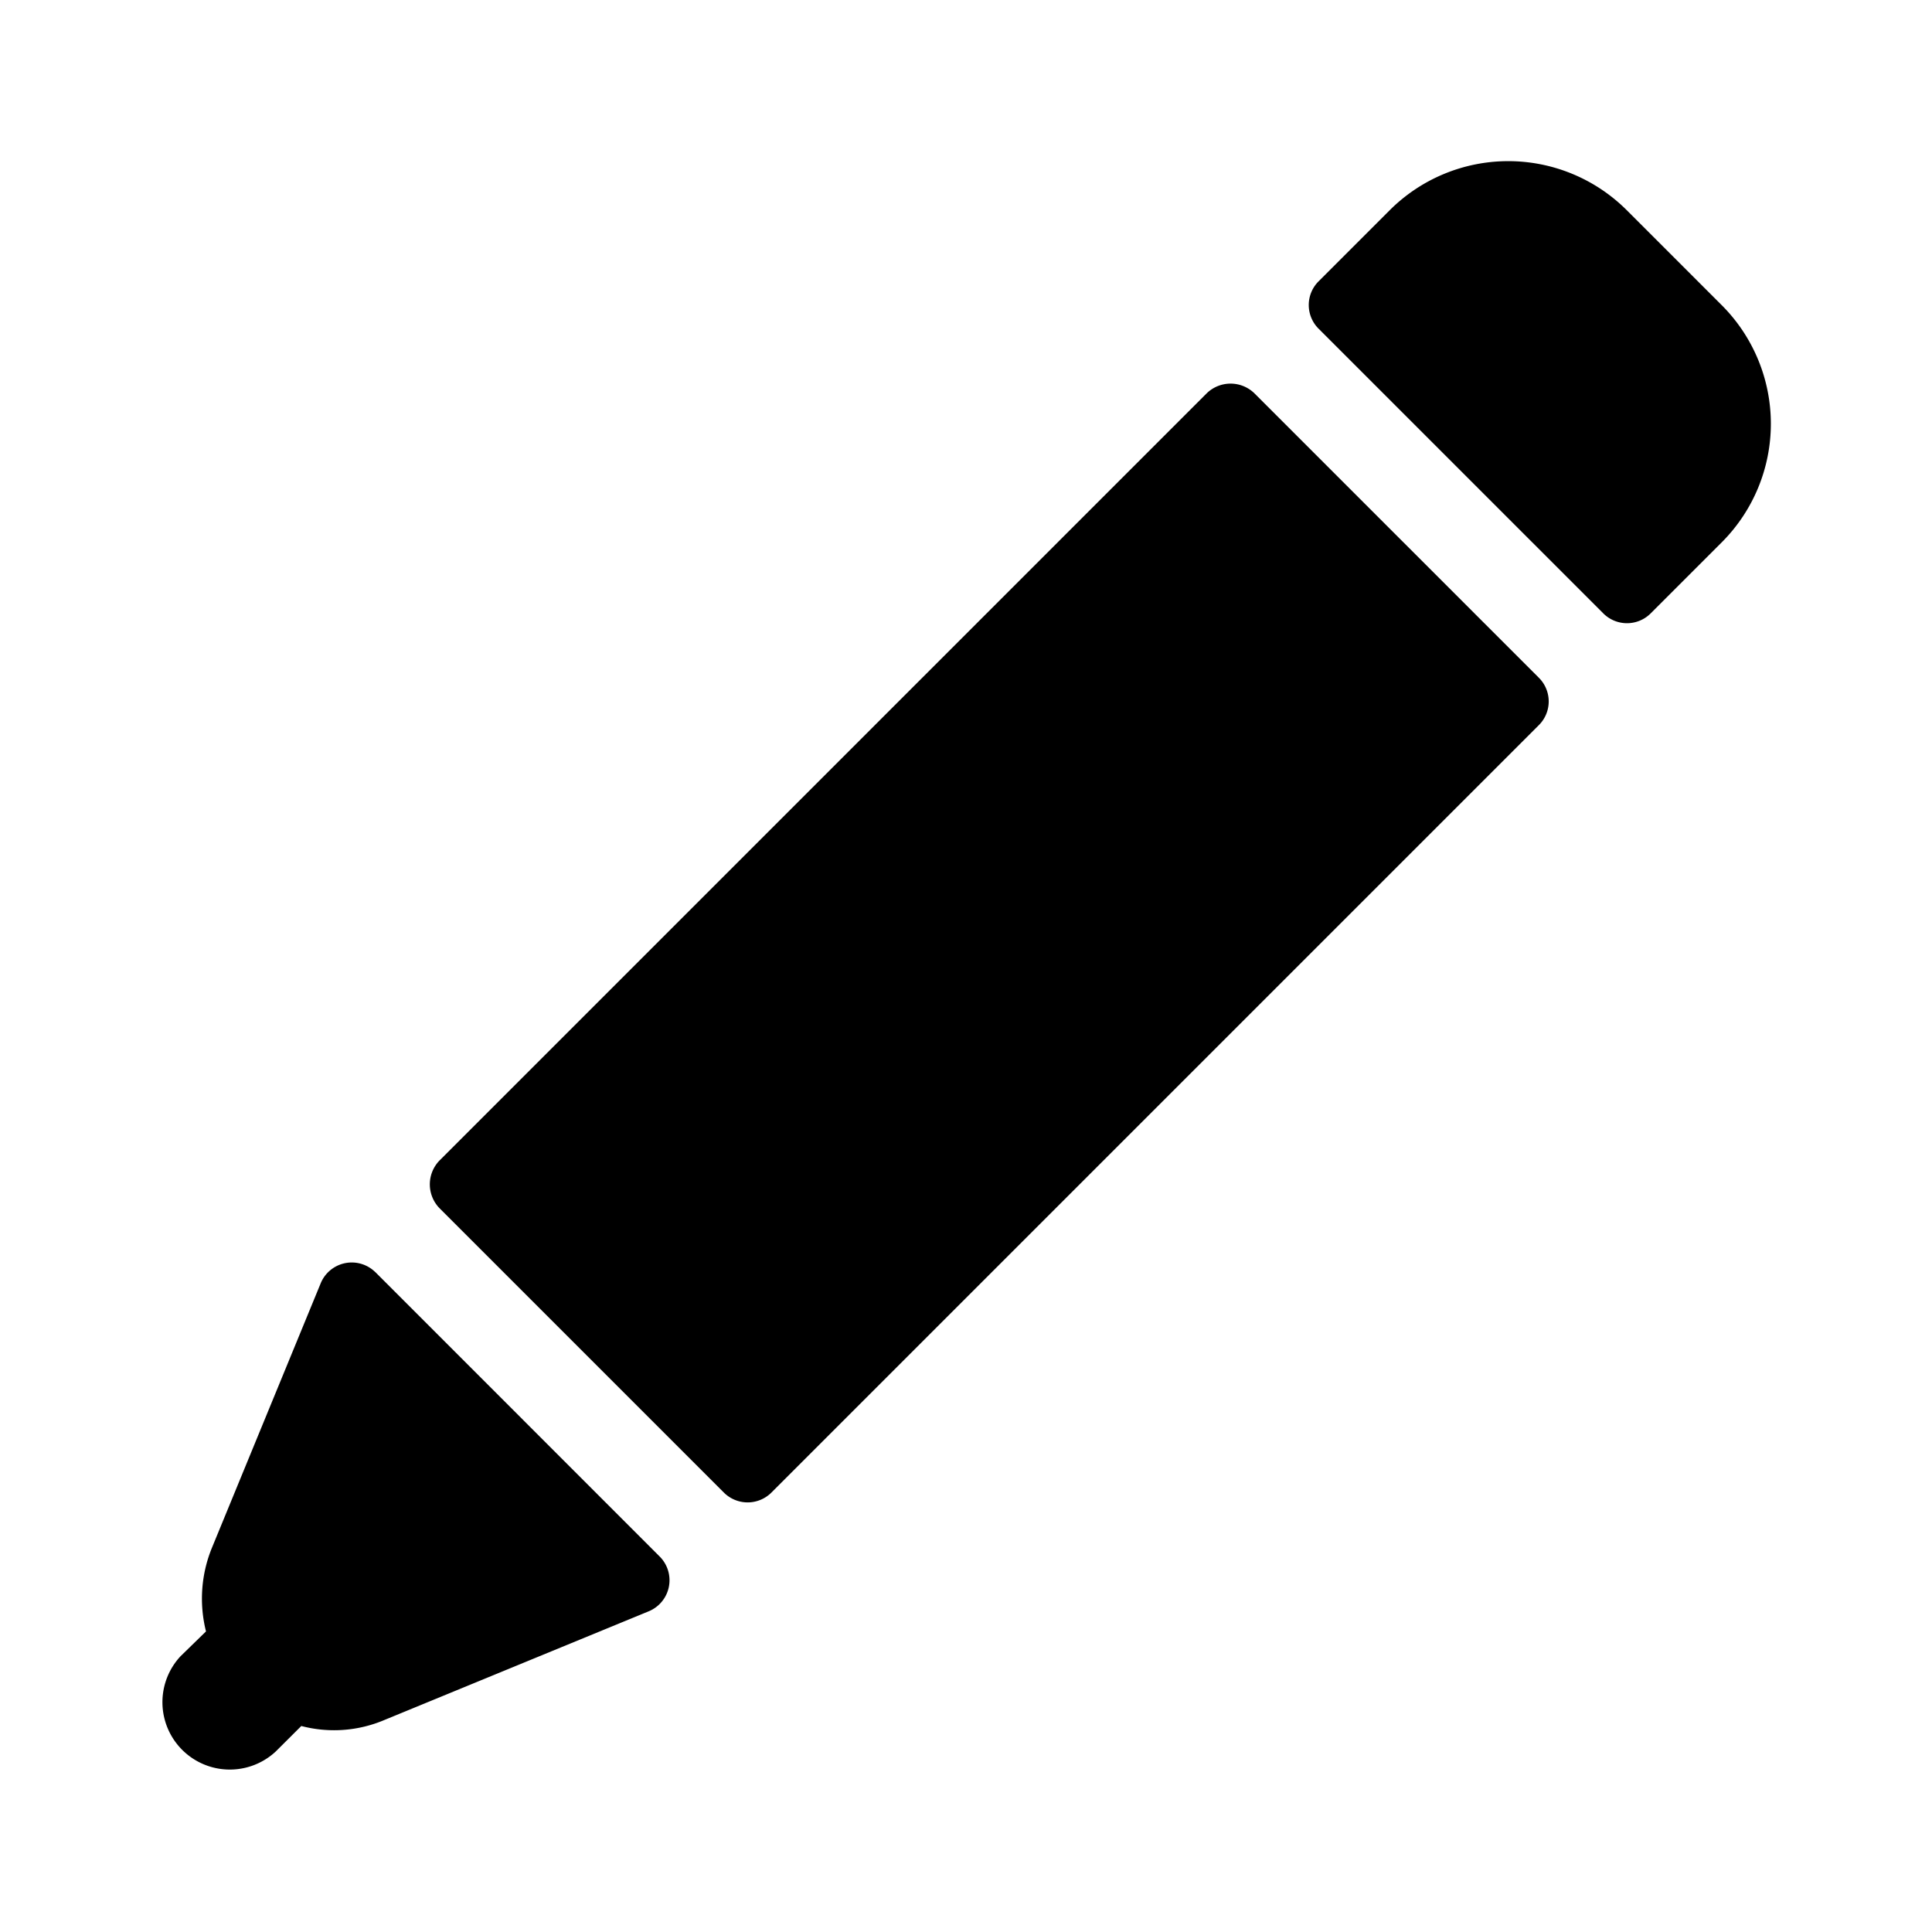 <svg width="24" height="24" viewBox="0 0 24 24" xmlns="http://www.w3.org/2000/svg">
<path d="M4.659 15.8a.417.417 0 0 0-.675.141l-1.35 3.283c-.136.33-.162.696-.075 1.042l-.316.308a.837.837 0 0 0 1.183 1.183l.317-.316c.343.09.706.064 1.033-.075l3.283-1.35a.417.417 0 0 0 .141-.675L4.66 15.8ZM21.39 3.793 20.207 2.61a2.083 2.083 0 0 0-2.942 0l-.883.883a.415.415 0 0 0 0 .592l3.533 3.533a.416.416 0 0 0 .592 0l.883-.883a2.083 2.083 0 0 0 0-2.942ZM15.582 4.885a.425.425 0 0 0-.591 0l-9.532 9.532a.425.425 0 0 0 0 .591l3.533 3.533a.418.418 0 0 0 .591 0l9.532-9.532a.415.415 0 0 0 0-.591l-3.533-3.533Z"/>
</svg>
